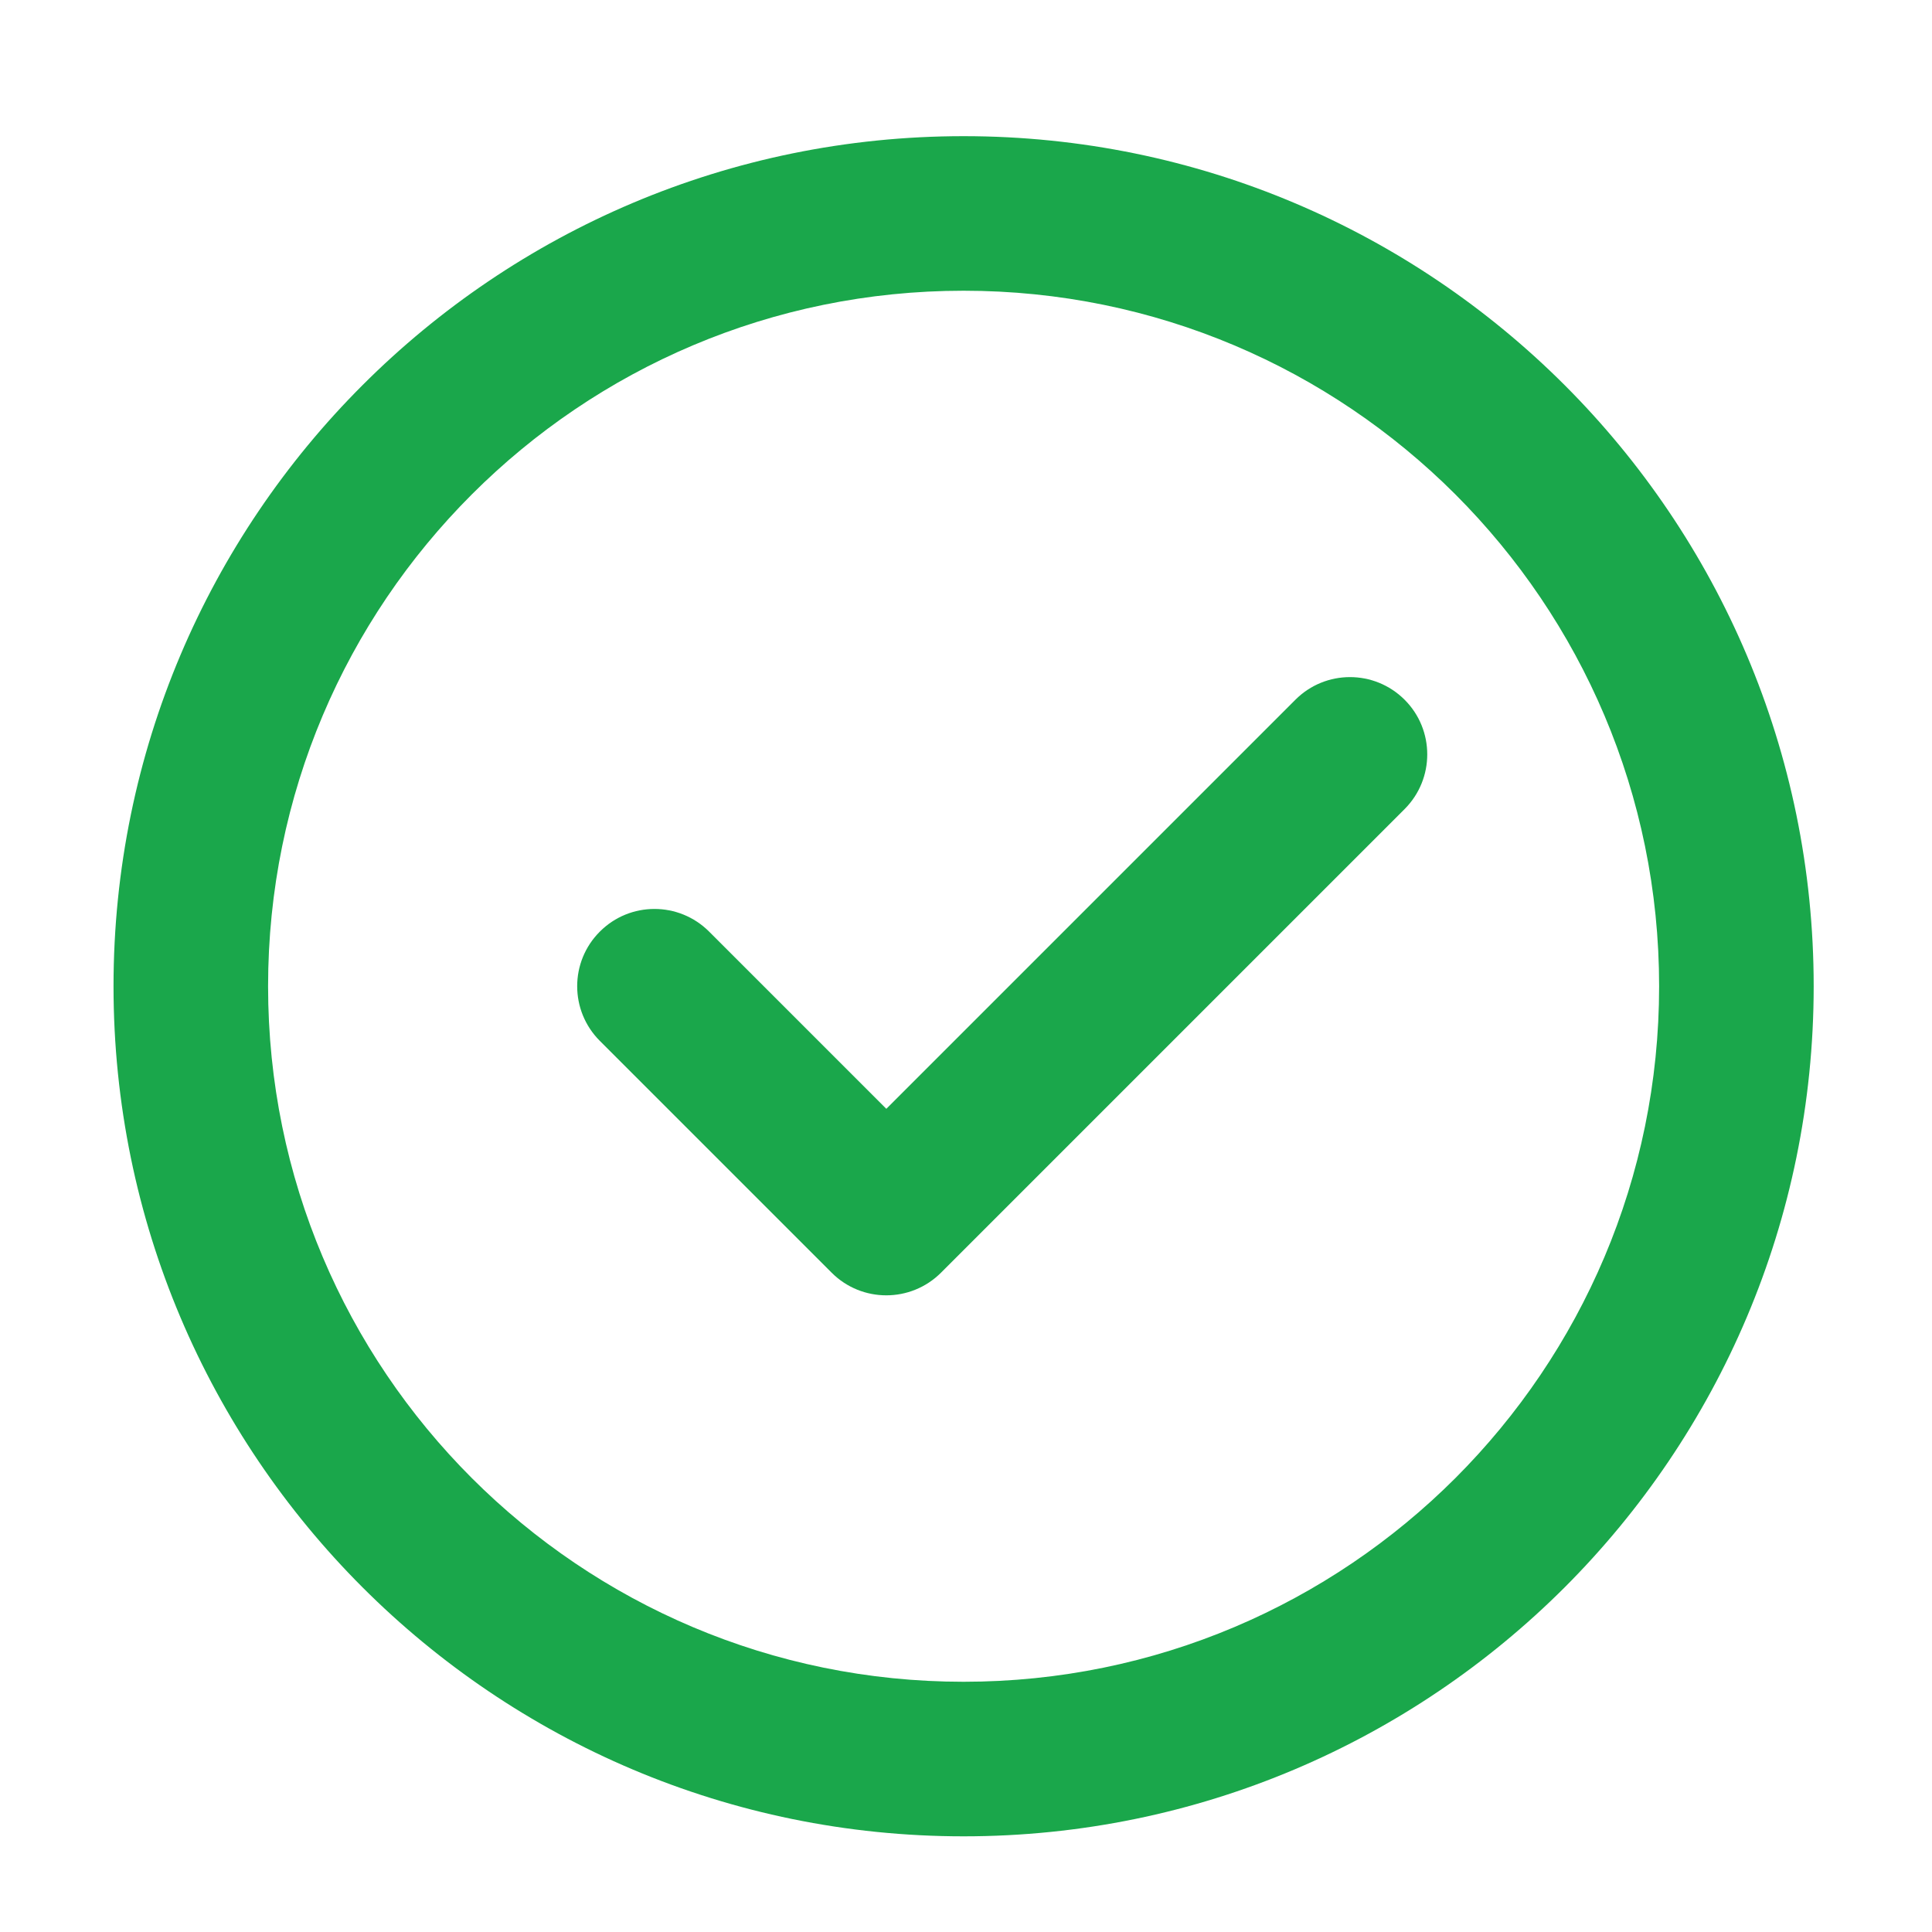 <svg width="25" height="25" viewBox="0 0 25 25" fill="none" xmlns="http://www.w3.org/2000/svg">
<path fill-rule="evenodd" clip-rule="evenodd" d="M4.691 4.984C6.68 2.994 9.431 1.762 12.469 1.762C15.506 1.762 18.257 2.994 20.247 4.984L19.54 5.691L20.247 4.984C22.236 6.973 23.469 9.724 23.469 12.762C23.469 15.799 22.236 18.55 20.247 20.54C18.257 22.529 15.506 23.762 12.469 23.762C9.431 23.762 6.68 22.529 4.691 20.54L5.398 19.833L4.691 20.54C2.701 18.55 1.469 15.799 1.469 12.762C1.469 9.724 2.701 6.973 4.691 4.984L4.691 4.984ZM12.469 3.762C9.983 3.762 7.735 4.768 6.105 6.398C4.475 8.028 3.469 10.276 3.469 12.762C3.469 15.247 4.475 17.496 6.105 19.126C7.735 20.755 9.983 21.762 12.469 21.762C14.954 21.762 17.203 20.755 18.833 19.126C20.462 17.496 21.469 15.247 21.469 12.762C21.469 10.276 20.462 8.028 18.833 6.398C17.203 4.768 14.954 3.762 12.469 3.762ZM18.176 9.055C18.566 9.445 18.566 10.078 18.176 10.469L12.176 16.469C11.785 16.859 11.152 16.859 10.762 16.469L7.762 13.469C7.371 13.078 7.371 12.445 7.762 12.055C8.152 11.664 8.785 11.664 9.176 12.055L11.469 14.348L16.762 9.055C17.152 8.664 17.785 8.664 18.176 9.055Z" fill="#1AA74B"/>
</svg>
